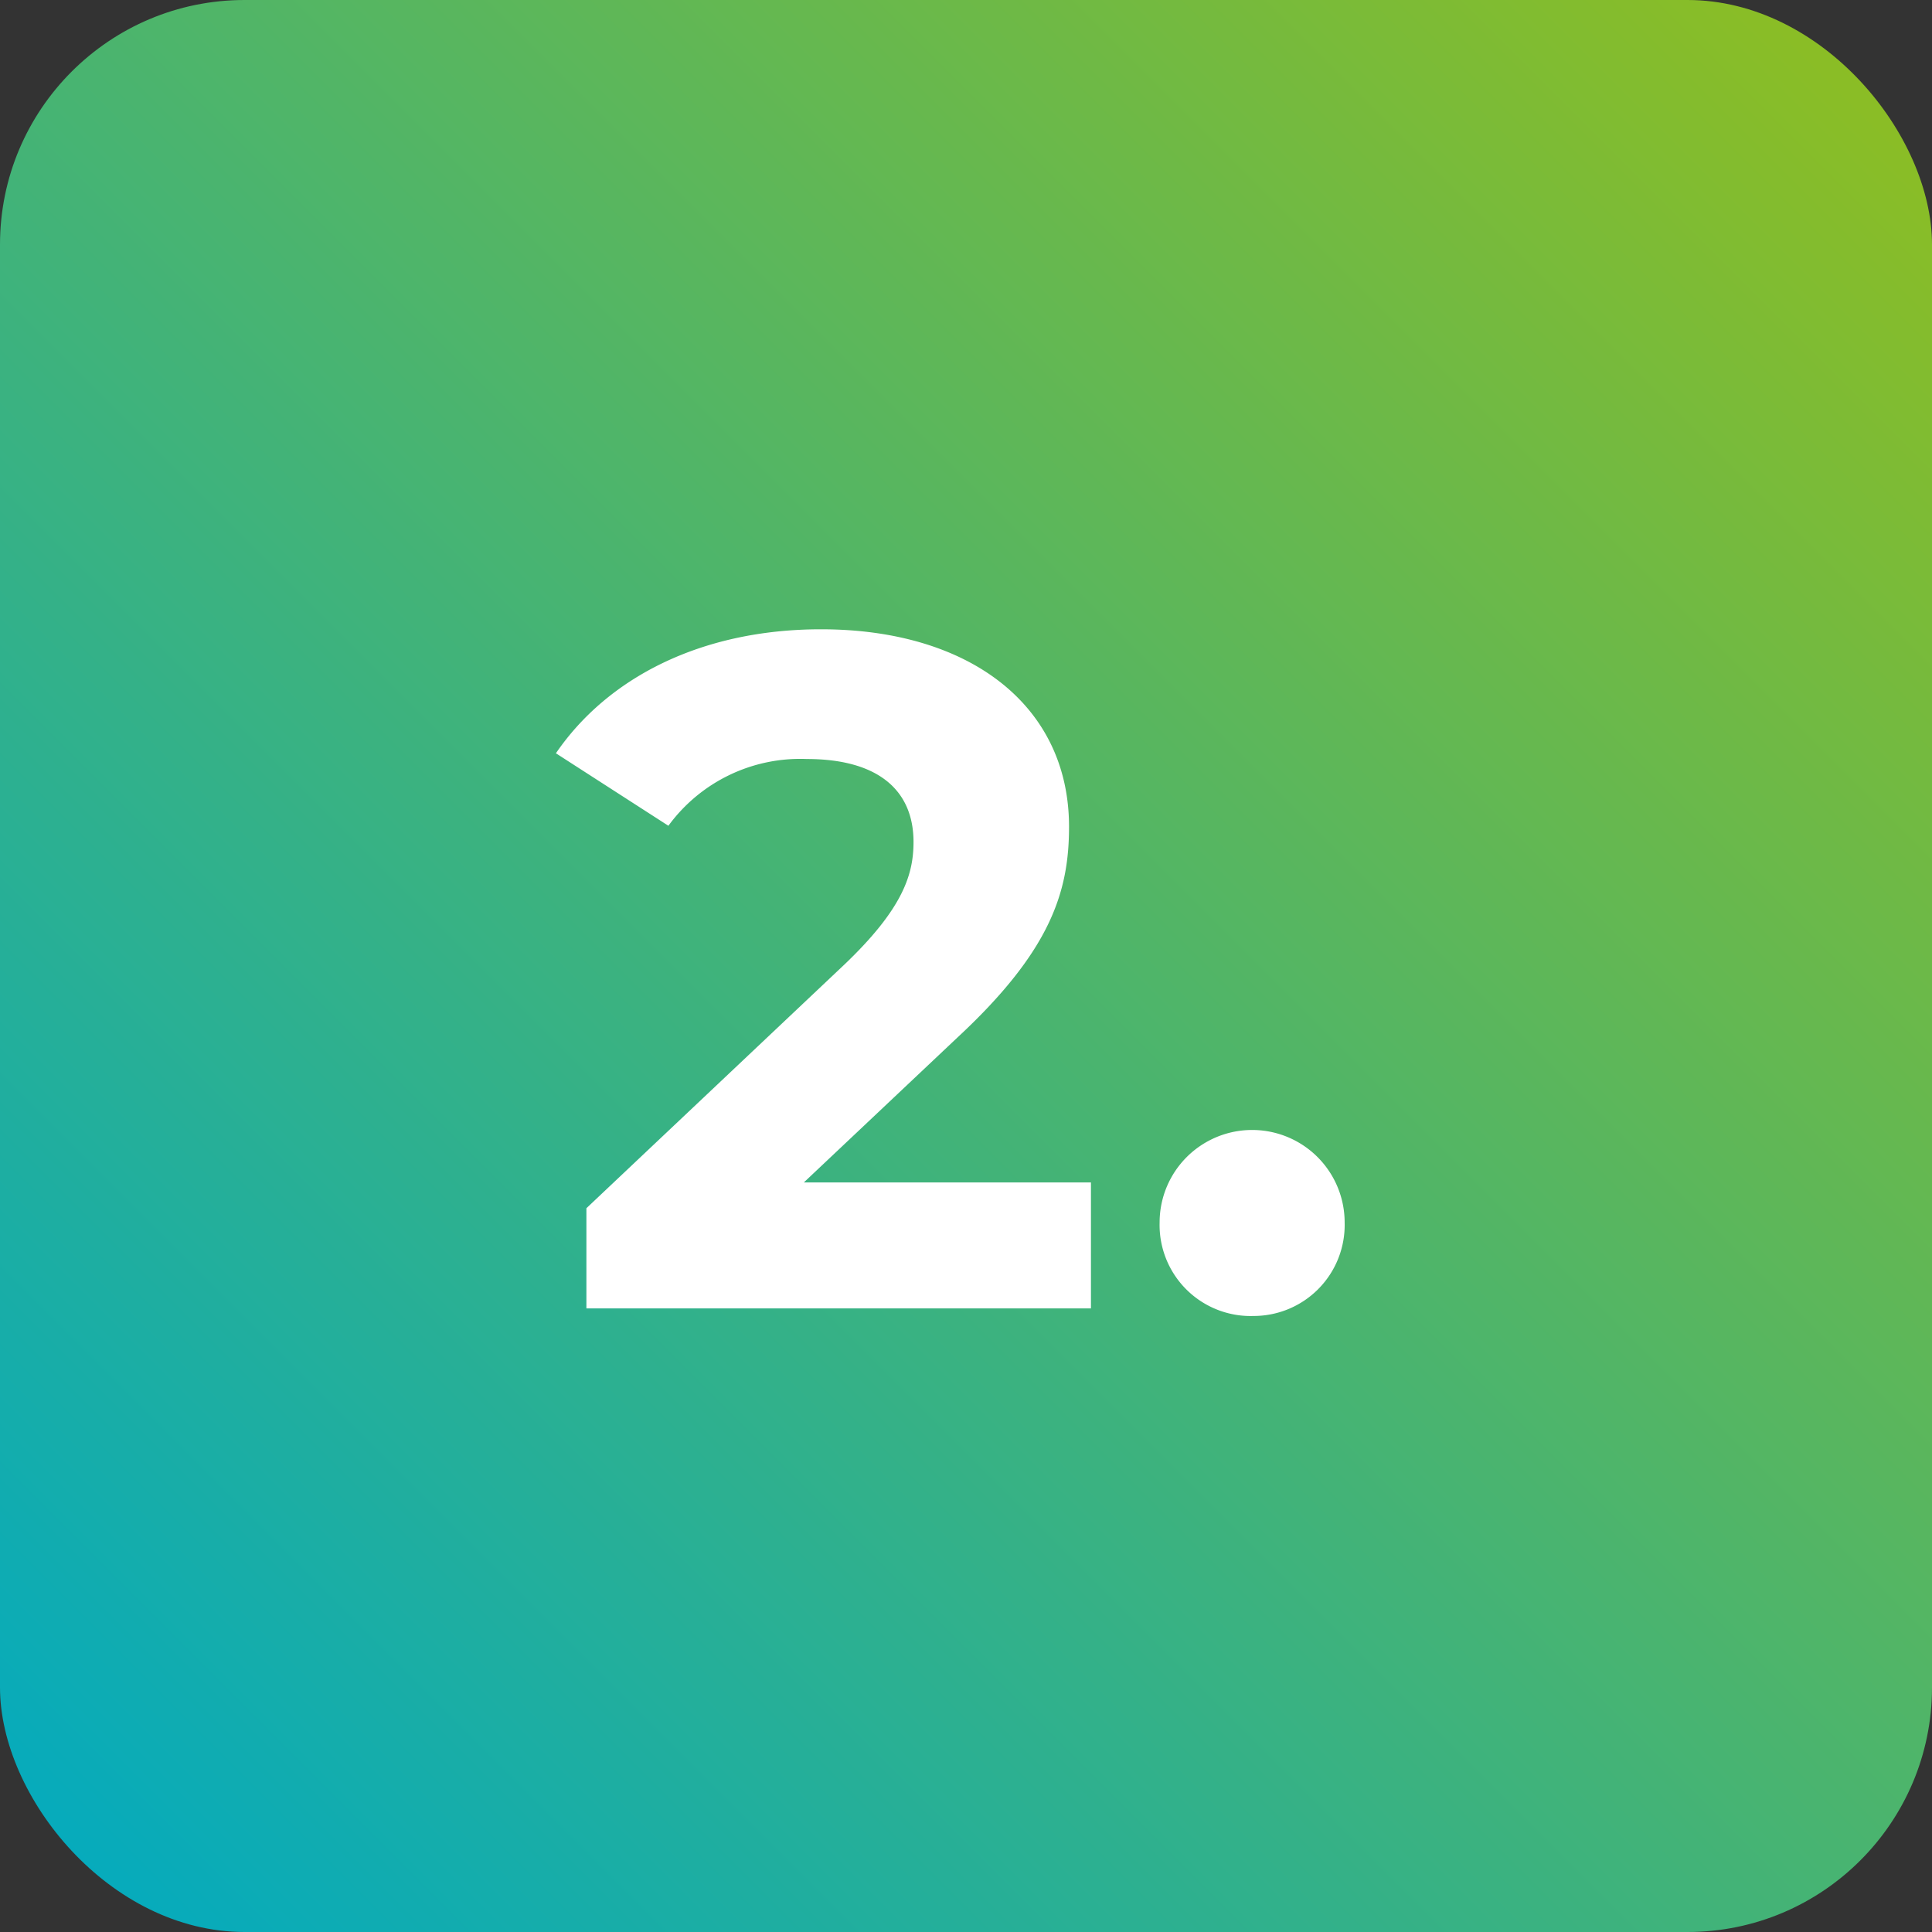 <svg xmlns="http://www.w3.org/2000/svg" width="158" height="158"><rect width="100%" height="100%" fill="#333333" stroke="none"/><defs><linearGradient id="a" x2="1" y1="1" gradientUnits="objectBoundingBox"><stop offset="0" stop-color="#00aac3"/><stop offset="1" stop-color="#91be1e"/></linearGradient></defs><g transform="translate(-17894 2364)"><rect width="158" height="158" fill="url(#a)" data-name="2022-KORIAN-BEL AIR-92-CLAMART_09-BD" rx="20" transform="translate(17894 -2364)"/><path fill="#fff" d="m17959.74-2267.3 12.56-11.852c7.644-7.1 9.126-11.934 9.126-17.238 0-9.906-8.112-16.146-20.28-16.146-9.828 0-17.472 3.978-21.684 10.14l9.2 5.928a13.351 13.351 0 0 1 11.31-5.46c5.772 0 8.736 2.5 8.736 6.786 0 2.652-.858 5.46-5.694 10.062l-21.058 19.89v8.19h41.262v-10.3Zm36.66 10.92a7.446 7.446 0 0 0 7.566-7.644 7.566 7.566 0 0 0-15.132 0 7.446 7.446 0 0 0 7.566 7.648Z" data-name="Tracé 36049"/></g></svg>